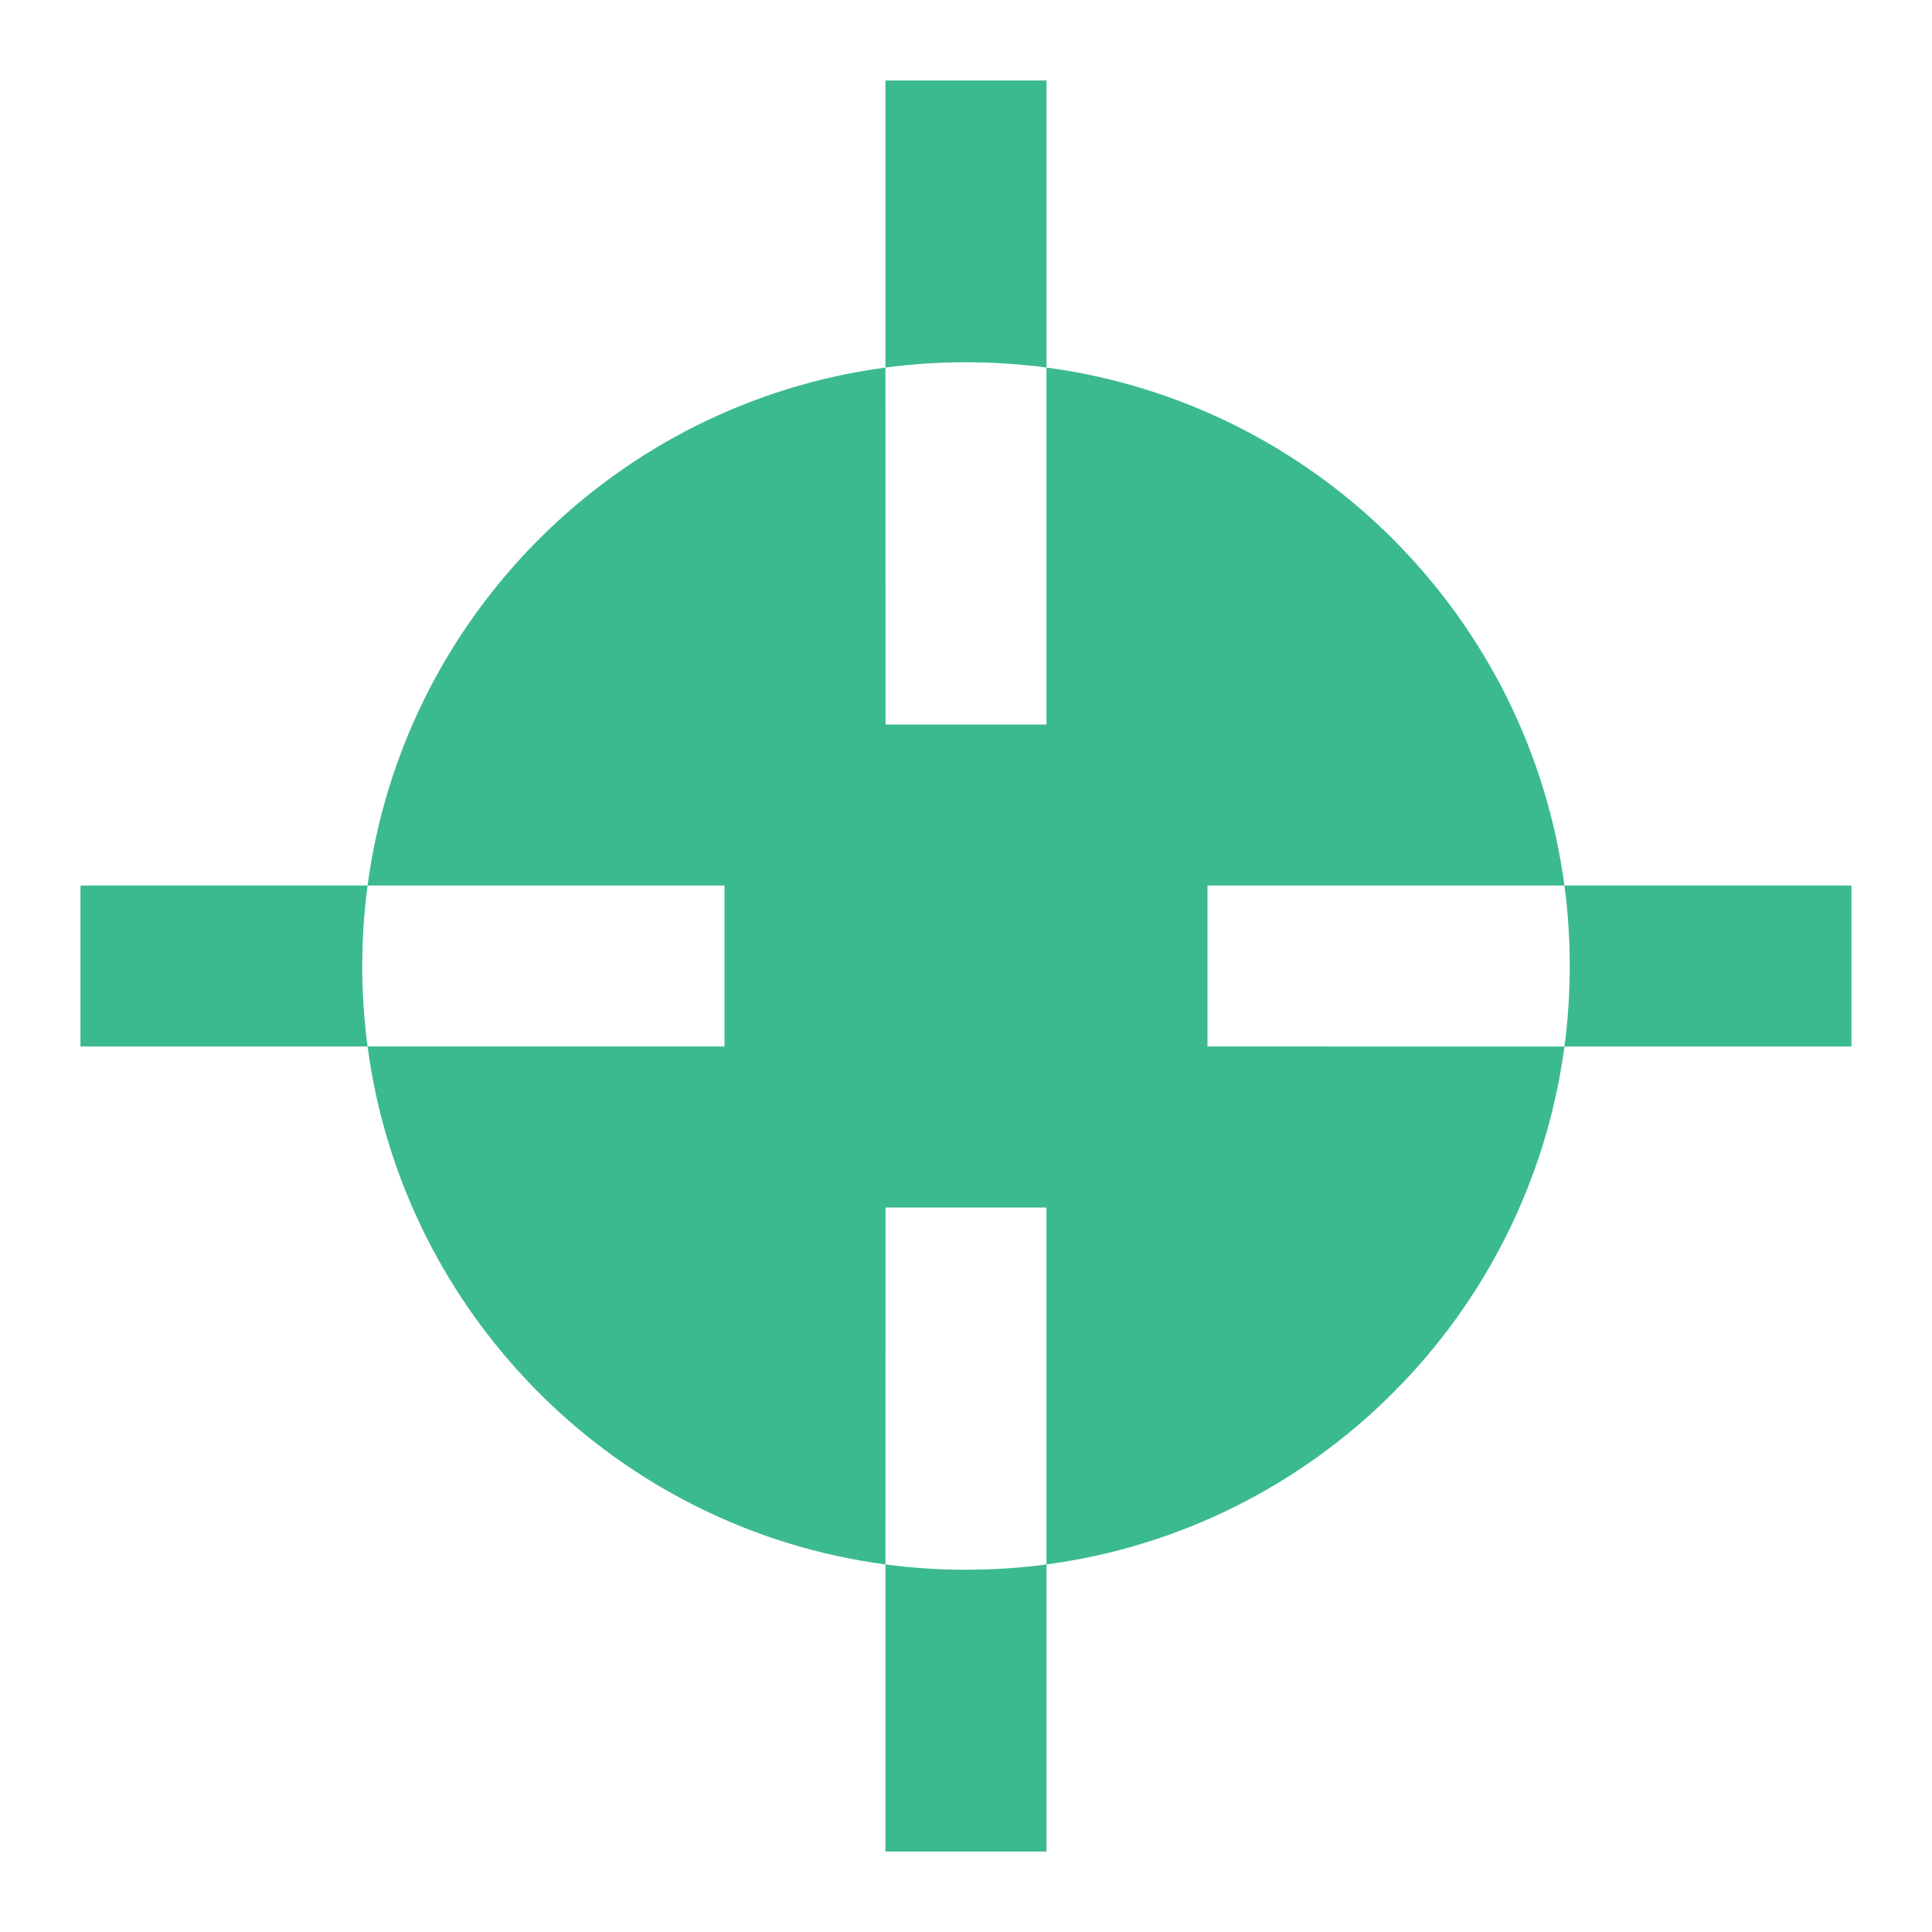 <svg width="32" height="32" viewBox="0 0 32 32" fill="none" xmlns="http://www.w3.org/2000/svg">
<path d="M17.333 1.333V6.088C16.897 6.03 16.452 6 16 6C15.548 6 15.102 6.03 14.666 6.088V1.333H17.333Z" fill="#3BBA8F"/>
<path fill-rule="evenodd" clip-rule="evenodd" d="M14.666 6.088C10.21 6.682 6.682 10.21 6.088 14.667H1.333V17.333H6.088C6.369 19.445 7.309 21.348 8.695 22.829C8.783 22.924 8.873 23.016 8.964 23.107C10.473 24.601 12.456 25.618 14.666 25.912V30.667H17.333V25.912V25.912C21.789 25.318 25.318 21.79 25.912 17.334V17.334L30.666 17.333V14.667H25.912C25.617 12.456 24.6 10.473 23.106 8.965C23.018 8.875 22.928 8.788 22.837 8.702C21.354 7.313 19.448 6.37 17.333 6.088V12H14.667L14.666 6.088V6.088ZM6.088 14.667C6.03 15.103 6 15.548 6 16C6 16.452 6.03 16.897 6.088 17.333H12V14.667L6.088 14.667V14.667ZM25.912 14.667C25.97 15.103 26 15.548 26 16C26 16.452 25.97 16.898 25.912 17.334L20 17.333V14.667L25.912 14.667ZM17.333 20V25.912C16.897 25.97 16.452 26 16 26C15.548 26 15.102 25.97 14.666 25.912L14.667 20H17.333Z" fill="#3BBA8F"/>
</svg>
